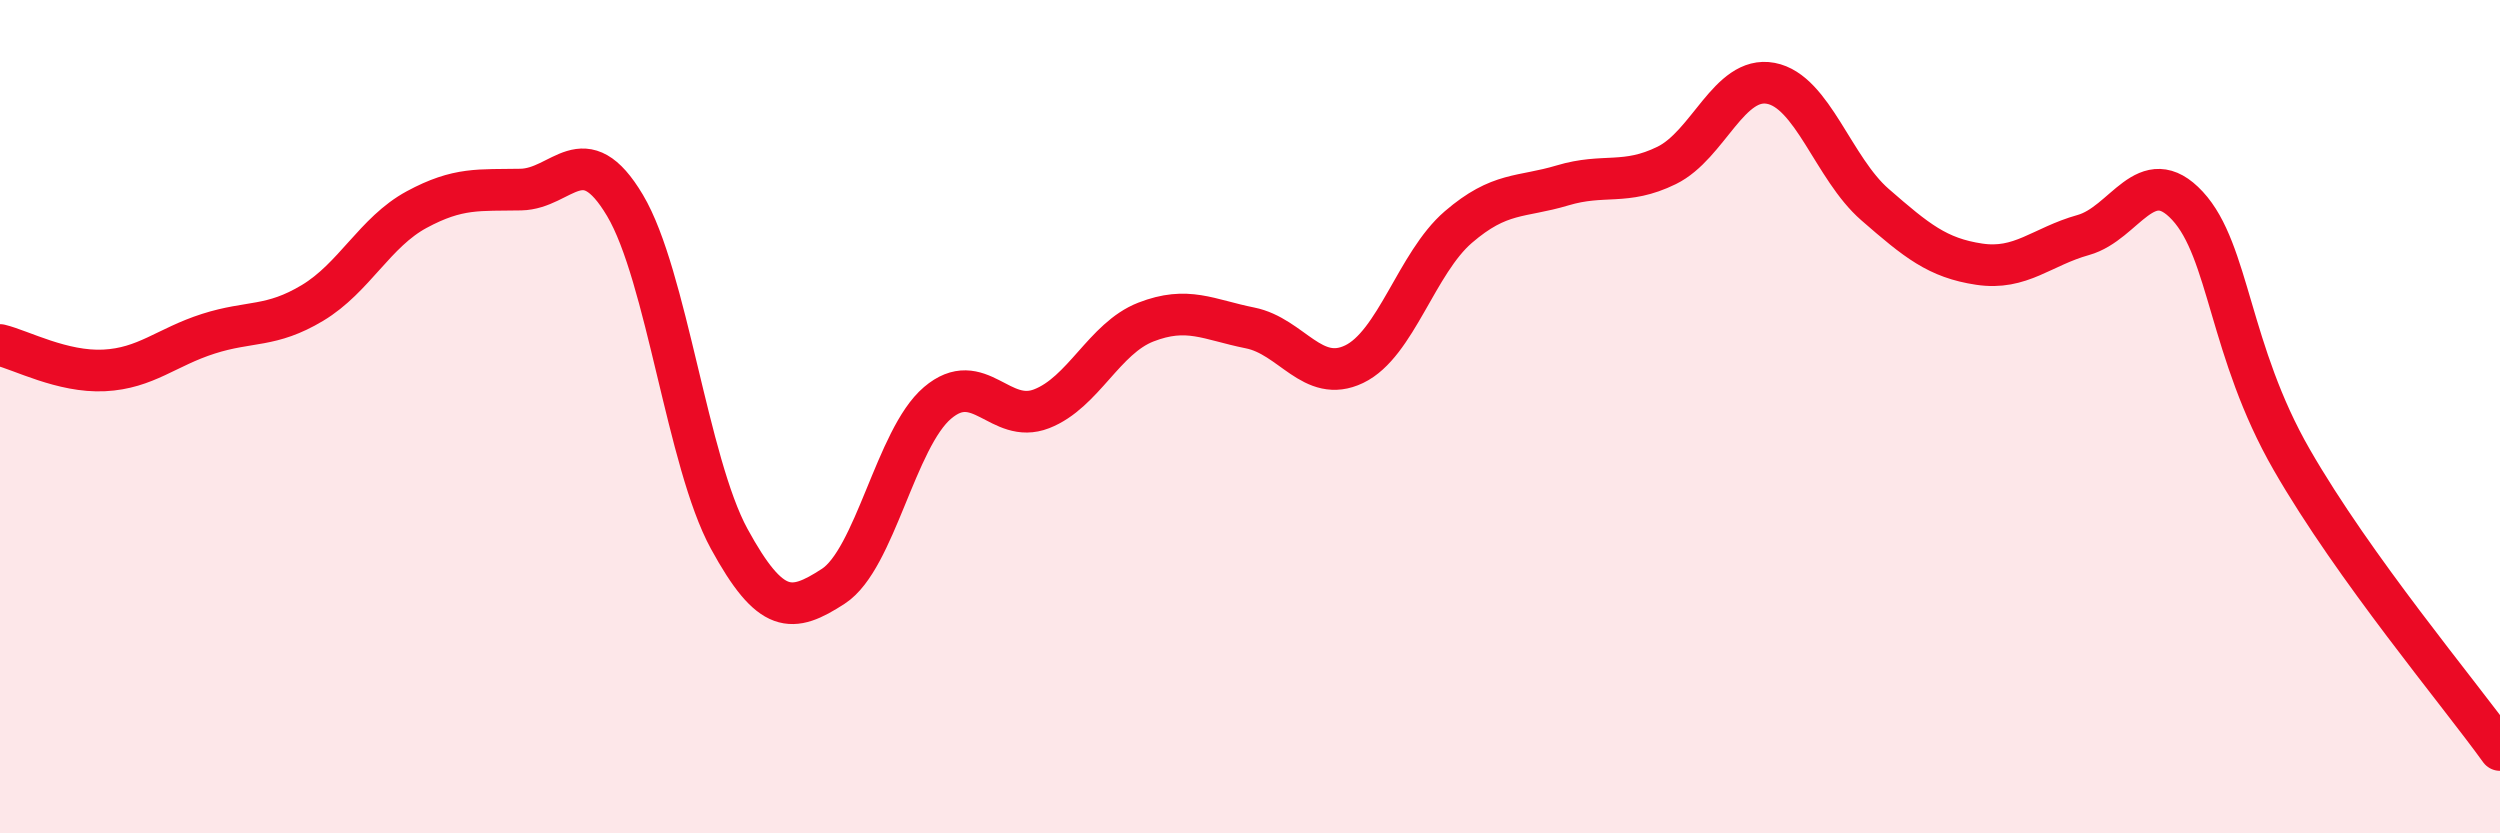 
    <svg width="60" height="20" viewBox="0 0 60 20" xmlns="http://www.w3.org/2000/svg">
      <path
        d="M 0,8.28 C 0.5,8.4 1.5,8.94 2.5,8.89 C 3.5,8.84 4,8.33 5,8.01 C 6,7.69 6.5,7.87 7.5,7.27 C 8.5,6.67 9,5.57 10,5.03 C 11,4.49 11.5,4.57 12.5,4.55 C 13.5,4.53 14,3.25 15,4.93 C 16,6.61 16.5,11.1 17.5,12.93 C 18.5,14.76 19,14.72 20,14.07 C 21,13.42 21.5,10.52 22.5,9.67 C 23.5,8.82 24,10.2 25,9.81 C 26,9.42 26.5,8.12 27.5,7.73 C 28.5,7.34 29,7.67 30,7.87 C 31,8.07 31.5,9.22 32.5,8.74 C 33.5,8.26 34,6.31 35,5.45 C 36,4.59 36.5,4.75 37.5,4.45 C 38.5,4.15 39,4.46 40,3.97 C 41,3.48 41.5,1.81 42.5,2 C 43.5,2.19 44,4.04 45,4.91 C 46,5.78 46.5,6.19 47.5,6.34 C 48.5,6.49 49,5.92 50,5.64 C 51,5.36 51.5,3.86 52.5,4.94 C 53.5,6.02 53.5,8.42 55,11.03 C 56.5,13.64 59,16.61 60,18L60 20L0 20Z"
        fill="#EB0A25"
        opacity="0.1"
        stroke-linecap="round"
        stroke-linejoin="round"
      />
      <path
        d="M 0,8.28 C 0.5,8.4 1.5,8.94 2.5,8.89 C 3.5,8.84 4,8.33 5,8.01 C 6,7.69 6.5,7.87 7.5,7.27 C 8.5,6.67 9,5.57 10,5.03 C 11,4.49 11.5,4.57 12.5,4.55 C 13.5,4.53 14,3.25 15,4.93 C 16,6.61 16.5,11.1 17.5,12.93 C 18.5,14.76 19,14.72 20,14.07 C 21,13.42 21.5,10.52 22.5,9.67 C 23.5,8.82 24,10.2 25,9.81 C 26,9.42 26.5,8.12 27.5,7.73 C 28.5,7.34 29,7.67 30,7.87 C 31,8.07 31.5,9.22 32.5,8.74 C 33.5,8.26 34,6.31 35,5.45 C 36,4.59 36.5,4.75 37.5,4.45 C 38.5,4.15 39,4.46 40,3.97 C 41,3.48 41.5,1.81 42.5,2 C 43.5,2.19 44,4.04 45,4.91 C 46,5.78 46.5,6.19 47.5,6.34 C 48.5,6.49 49,5.92 50,5.64 C 51,5.36 51.5,3.86 52.5,4.94 C 53.5,6.02 53.5,8.42 55,11.03 C 56.5,13.64 59,16.61 60,18"
        stroke="#EB0A25"
        stroke-width="1"
        fill="none"
        stroke-linecap="round"
        stroke-linejoin="round"
      />
    </svg>
  